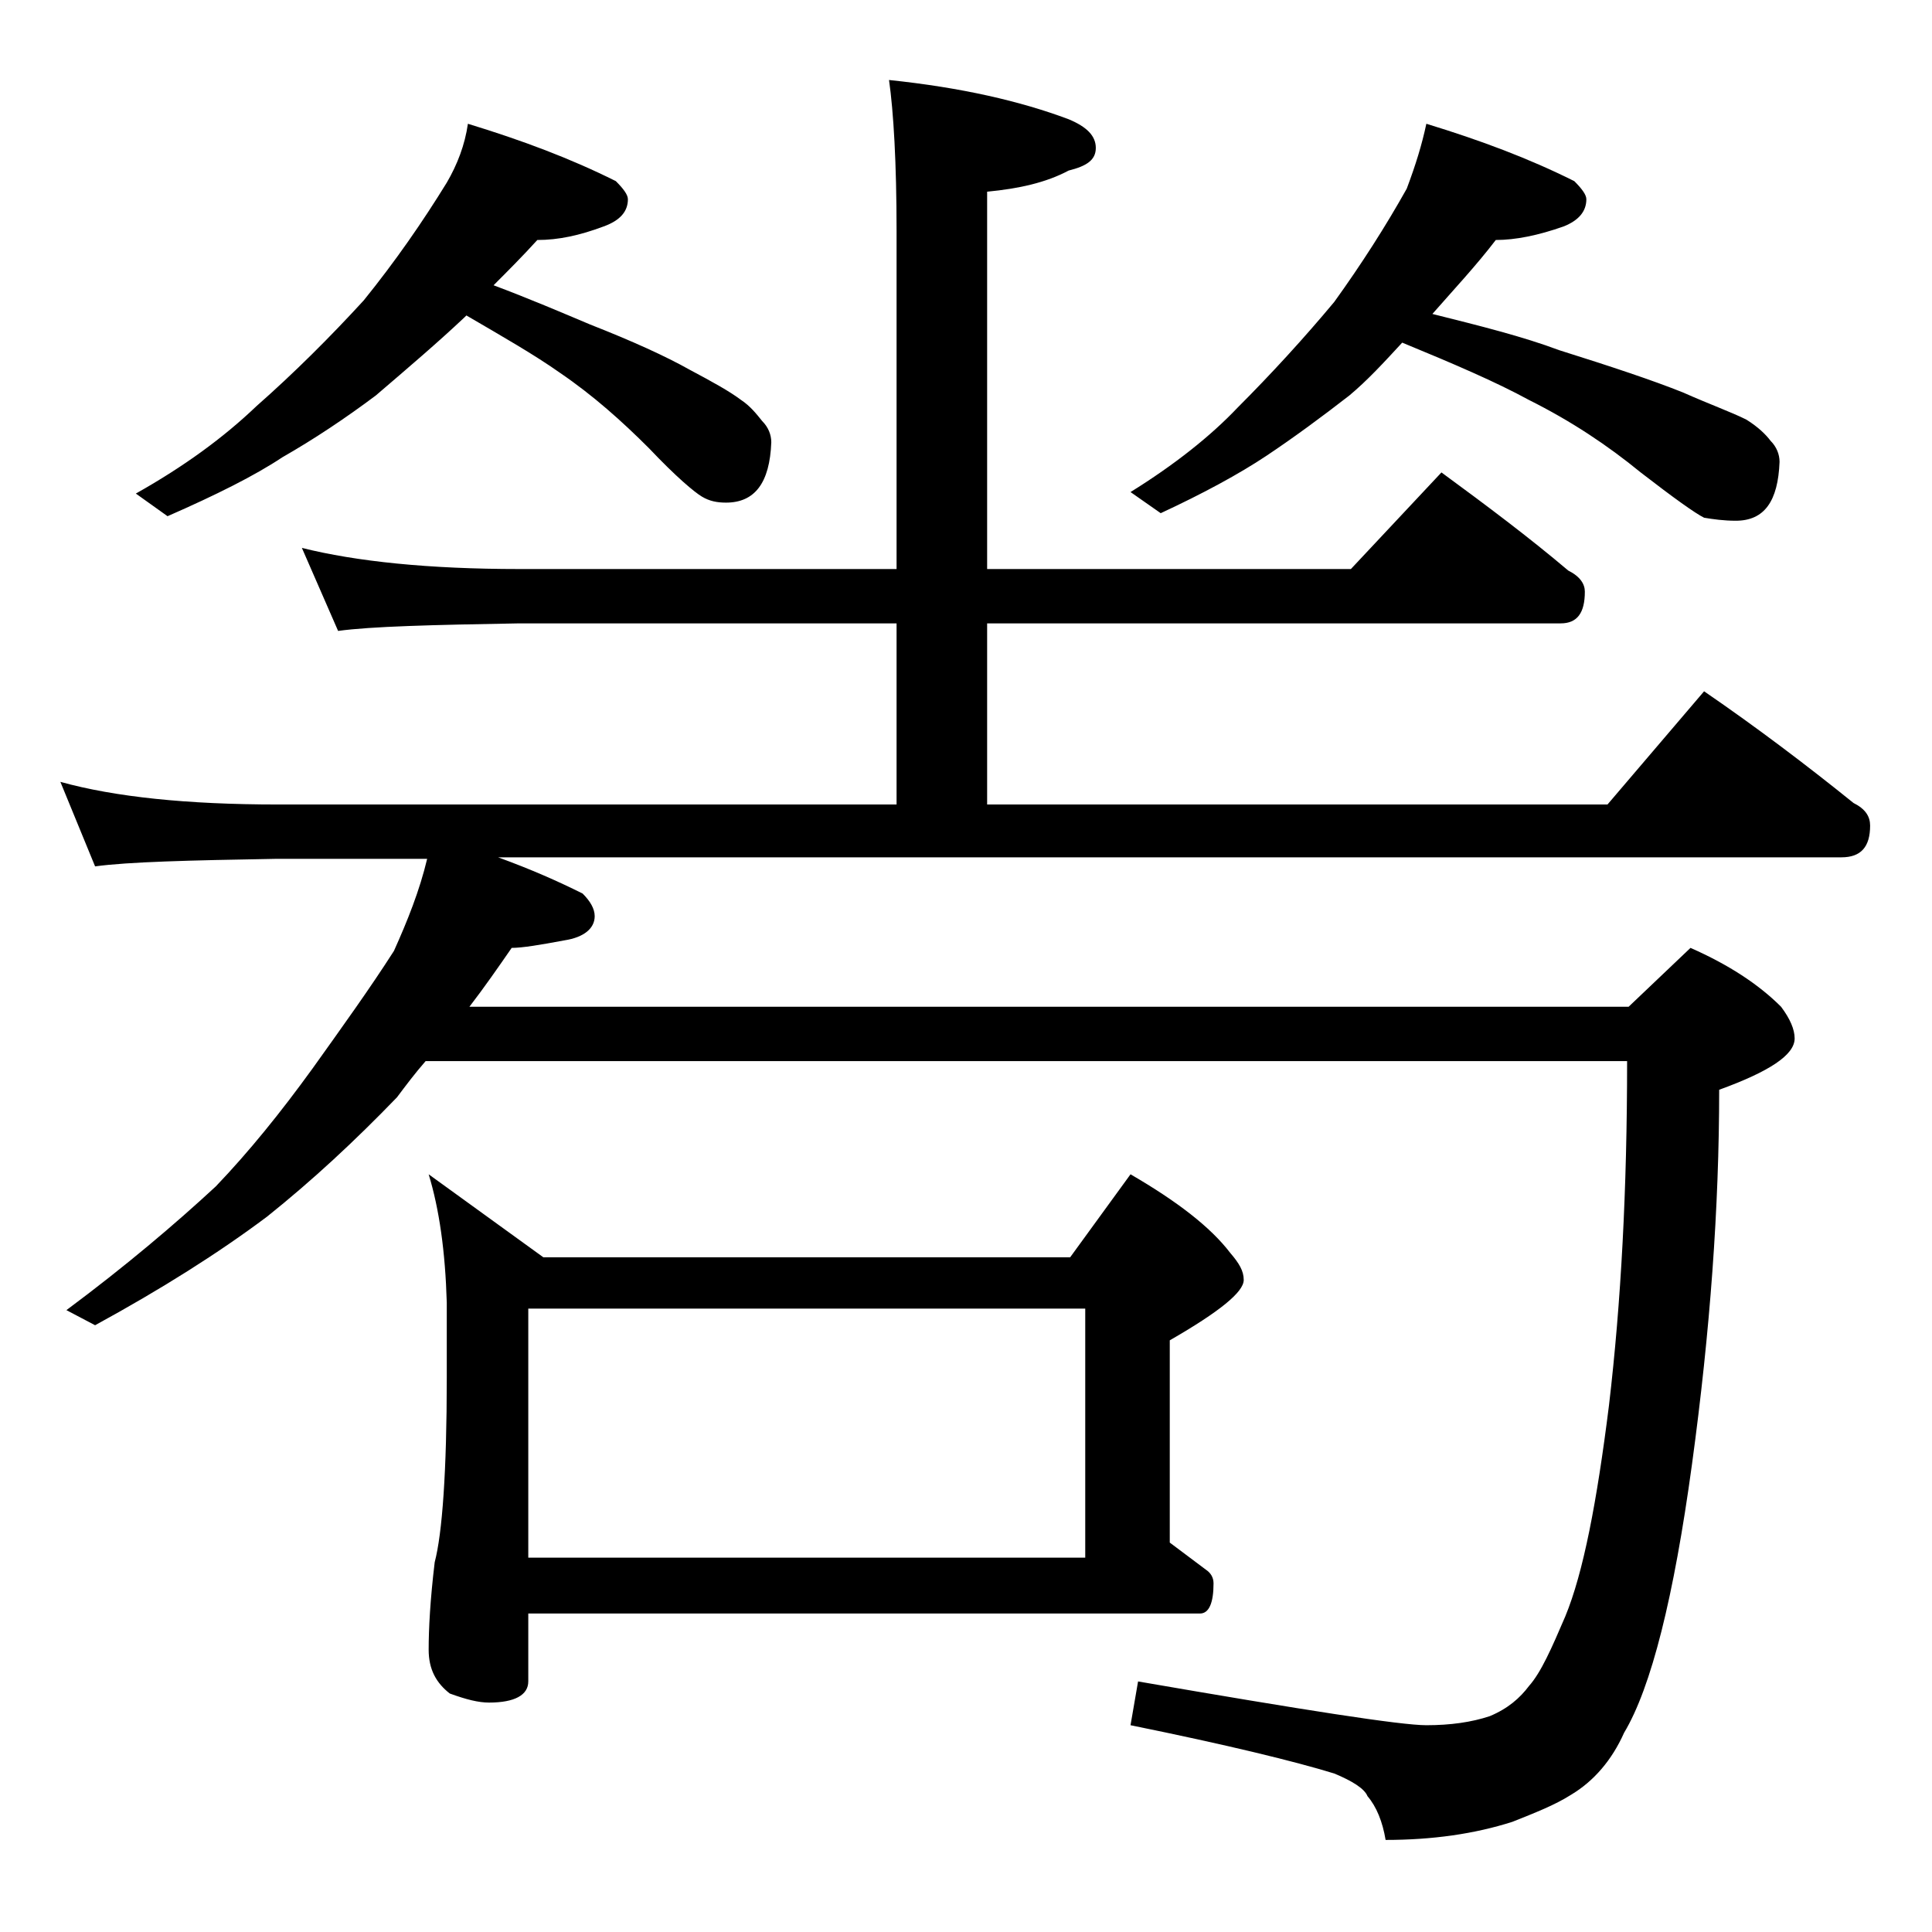 <?xml version="1.0" encoding="utf-8"?>
<!-- Generator: Adobe Illustrator 18.0.0, SVG Export Plug-In . SVG Version: 6.00 Build 0)  -->
<!DOCTYPE svg PUBLIC "-//W3C//DTD SVG 1.1//EN" "http://www.w3.org/Graphics/SVG/1.1/DTD/svg11.dtd">
<svg version="1.1" id="Layer_1" xmlns="http://www.w3.org/2000/svg" xmlns:xlink="http://www.w3.org/1999/xlink" x="0px" y="0px"
	 viewBox="0 0 128 128" enable-background="new 0 0 128 128" xml:space="preserve">
<path d="M58.9,5.3c4.8,0.5,8.7,1.4,11.9,2.6c1.2,0.5,1.8,1.1,1.8,1.9s-0.6,1.2-1.8,1.5c-1.5,0.8-3.3,1.2-5.4,1.4v25h24.1l6-6.4
	c3,2.2,5.8,4.3,8.4,6.5c0.8,0.4,1.1,0.9,1.1,1.4c0,1.4-0.5,2.1-1.6,2.1h-38v12h41.1l6.4-7.5c3.5,2.4,6.8,4.9,9.9,7.4
	c0.8,0.4,1.1,0.9,1.1,1.5c0,1.4-0.6,2.1-1.9,2.1H33c2.2,0.8,4,1.6,5.6,2.4c0.5,0.5,0.8,1,0.8,1.5c0,0.8-0.7,1.4-2,1.6
	c-1.6,0.3-2.8,0.5-3.5,0.5c-0.9,1.3-1.8,2.6-2.8,3.9h76.8l4.1-3.9c2.5,1.1,4.5,2.4,6,3.9c0.6,0.8,0.9,1.5,0.9,2.1
	c0,1.1-1.7,2.2-5,3.4c0,7.8-0.6,16-1.8,24.8c-1.2,8.8-2.7,14.8-4.5,17.8c-0.8,1.8-2,3.2-3.5,4.1c-1.1,0.7-2.4,1.2-3.9,1.8
	c-2.5,0.8-5.3,1.2-8.4,1.2c-0.2-1.2-0.6-2.2-1.2-2.9c-0.2-0.5-1-1-2.2-1.5c-2.6-0.8-7.1-1.9-13.5-3.2l0.5-2.9
	c11,1.9,17.4,2.9,19.1,2.9c1.6,0,3-0.2,4.2-0.6c1.2-0.5,2-1.2,2.6-2c0.8-0.9,1.5-2.5,2.4-4.6c1.2-2.9,2.1-7.6,2.9-14
	c0.8-6.8,1.2-14.3,1.2-22.8H28.2c-0.7,0.8-1.3,1.6-1.9,2.4c-2.8,2.9-5.6,5.5-8.6,7.9c-3.2,2.4-7,4.8-11.4,7.2l-1.9-1
	c3.9-2.9,7.2-5.7,9.9-8.2c2.2-2.3,4.3-4.9,6.4-7.8c2-2.8,3.8-5.3,5.4-7.8c0.9-2,1.7-4,2.2-6.1h-10c-5.8,0.1-9.8,0.2-12,0.5L4,51.8
	c3.6,1,8.4,1.5,14.4,1.5h41v-12h-25c-5.8,0.1-9.8,0.2-12,0.5L20,36.3c3.6,0.9,8.4,1.4,14.4,1.4h25V15.3C59.4,10.8,59.2,7.4,58.9,5.3
	z M31,8.2c3.6,1.1,6.8,2.3,9.8,3.8c0.5,0.5,0.8,0.9,0.8,1.2c0,0.8-0.5,1.4-1.6,1.8c-1.6,0.6-3,0.9-4.4,0.9c-1,1.1-2,2.1-2.9,3
	c2.4,0.9,4.5,1.8,6.4,2.6c2.8,1.1,5,2.1,6.6,3c1.5,0.8,2.6,1.4,3.4,2c0.6,0.4,1,0.9,1.4,1.4c0.4,0.4,0.6,0.9,0.6,1.4
	c-0.1,2.7-1.1,4-3,4c-0.6,0-1.1-0.1-1.6-0.4s-1.7-1.3-3.5-3.2c-1.8-1.8-3.7-3.5-5.9-5c-1.7-1.2-3.8-2.4-6.2-3.8l-0.1,0.1
	c-1.8,1.7-3.8,3.4-5.9,5.2c-2,1.5-4.1,2.9-6.2,4.1c-1.8,1.2-4.4,2.5-7.6,3.9L9,32.7c3.2-1.8,5.8-3.7,8-5.8c2.5-2.2,4.9-4.6,7.1-7
	c2.1-2.6,3.9-5.2,5.5-7.8C30.3,10.9,30.8,9.6,31,8.2z M28.4,77.8l7.6,5.5h34.9l4-5.5c3.1,1.8,5.3,3.5,6.6,5.2
	c0.6,0.7,0.9,1.2,0.9,1.8c0,0.8-1.6,2.1-4.9,4v13.4c0.8,0.6,1.6,1.2,2.4,1.8c0.3,0.2,0.5,0.5,0.5,0.9c0,1.3-0.3,2-0.9,2H35v4.5
	c0,0.9-0.9,1.4-2.6,1.4c-0.7,0-1.5-0.2-2.6-0.6c-0.9-0.7-1.4-1.6-1.4-2.9c0-1.4,0.1-3.3,0.4-5.8c0.5-1.9,0.8-6,0.8-12.2v-5
	C29.5,82.9,29.1,80.1,28.4,77.8z M35,103.2h36.9V86.7H35V103.2z M94.5,8.2c3.6,1.1,6.8,2.3,9.8,3.8c0.5,0.5,0.8,0.9,0.8,1.2
	c0,0.8-0.5,1.4-1.5,1.8c-1.7,0.6-3.2,0.9-4.5,0.9c-1.3,1.7-2.8,3.3-4.2,4.9c3.2,0.8,6,1.5,8.4,2.4c3.5,1.1,6.2,2,8.2,2.8
	c1.8,0.8,3.2,1.3,4.2,1.8c0.8,0.5,1.3,1,1.6,1.4c0.4,0.4,0.6,0.9,0.6,1.4c-0.1,2.6-1,3.9-2.9,3.9c-0.8,0-1.5-0.1-2.1-0.2
	c-0.6-0.3-2-1.3-4.2-3c-2.2-1.8-4.6-3.4-7.4-4.8c-2.2-1.2-5-2.4-8.4-3.8c-1.2,1.3-2.3,2.5-3.5,3.5c-1.8,1.4-3.7,2.8-5.5,4
	c-1.8,1.2-4.2,2.5-7,3.8l-2-1.4c2.9-1.8,5.3-3.7,7.1-5.6c2.2-2.2,4.4-4.6,6.4-7c1.8-2.5,3.4-5,4.8-7.5C93.8,10.9,94.2,9.6,94.5,8.2z
	"/>
</svg>
